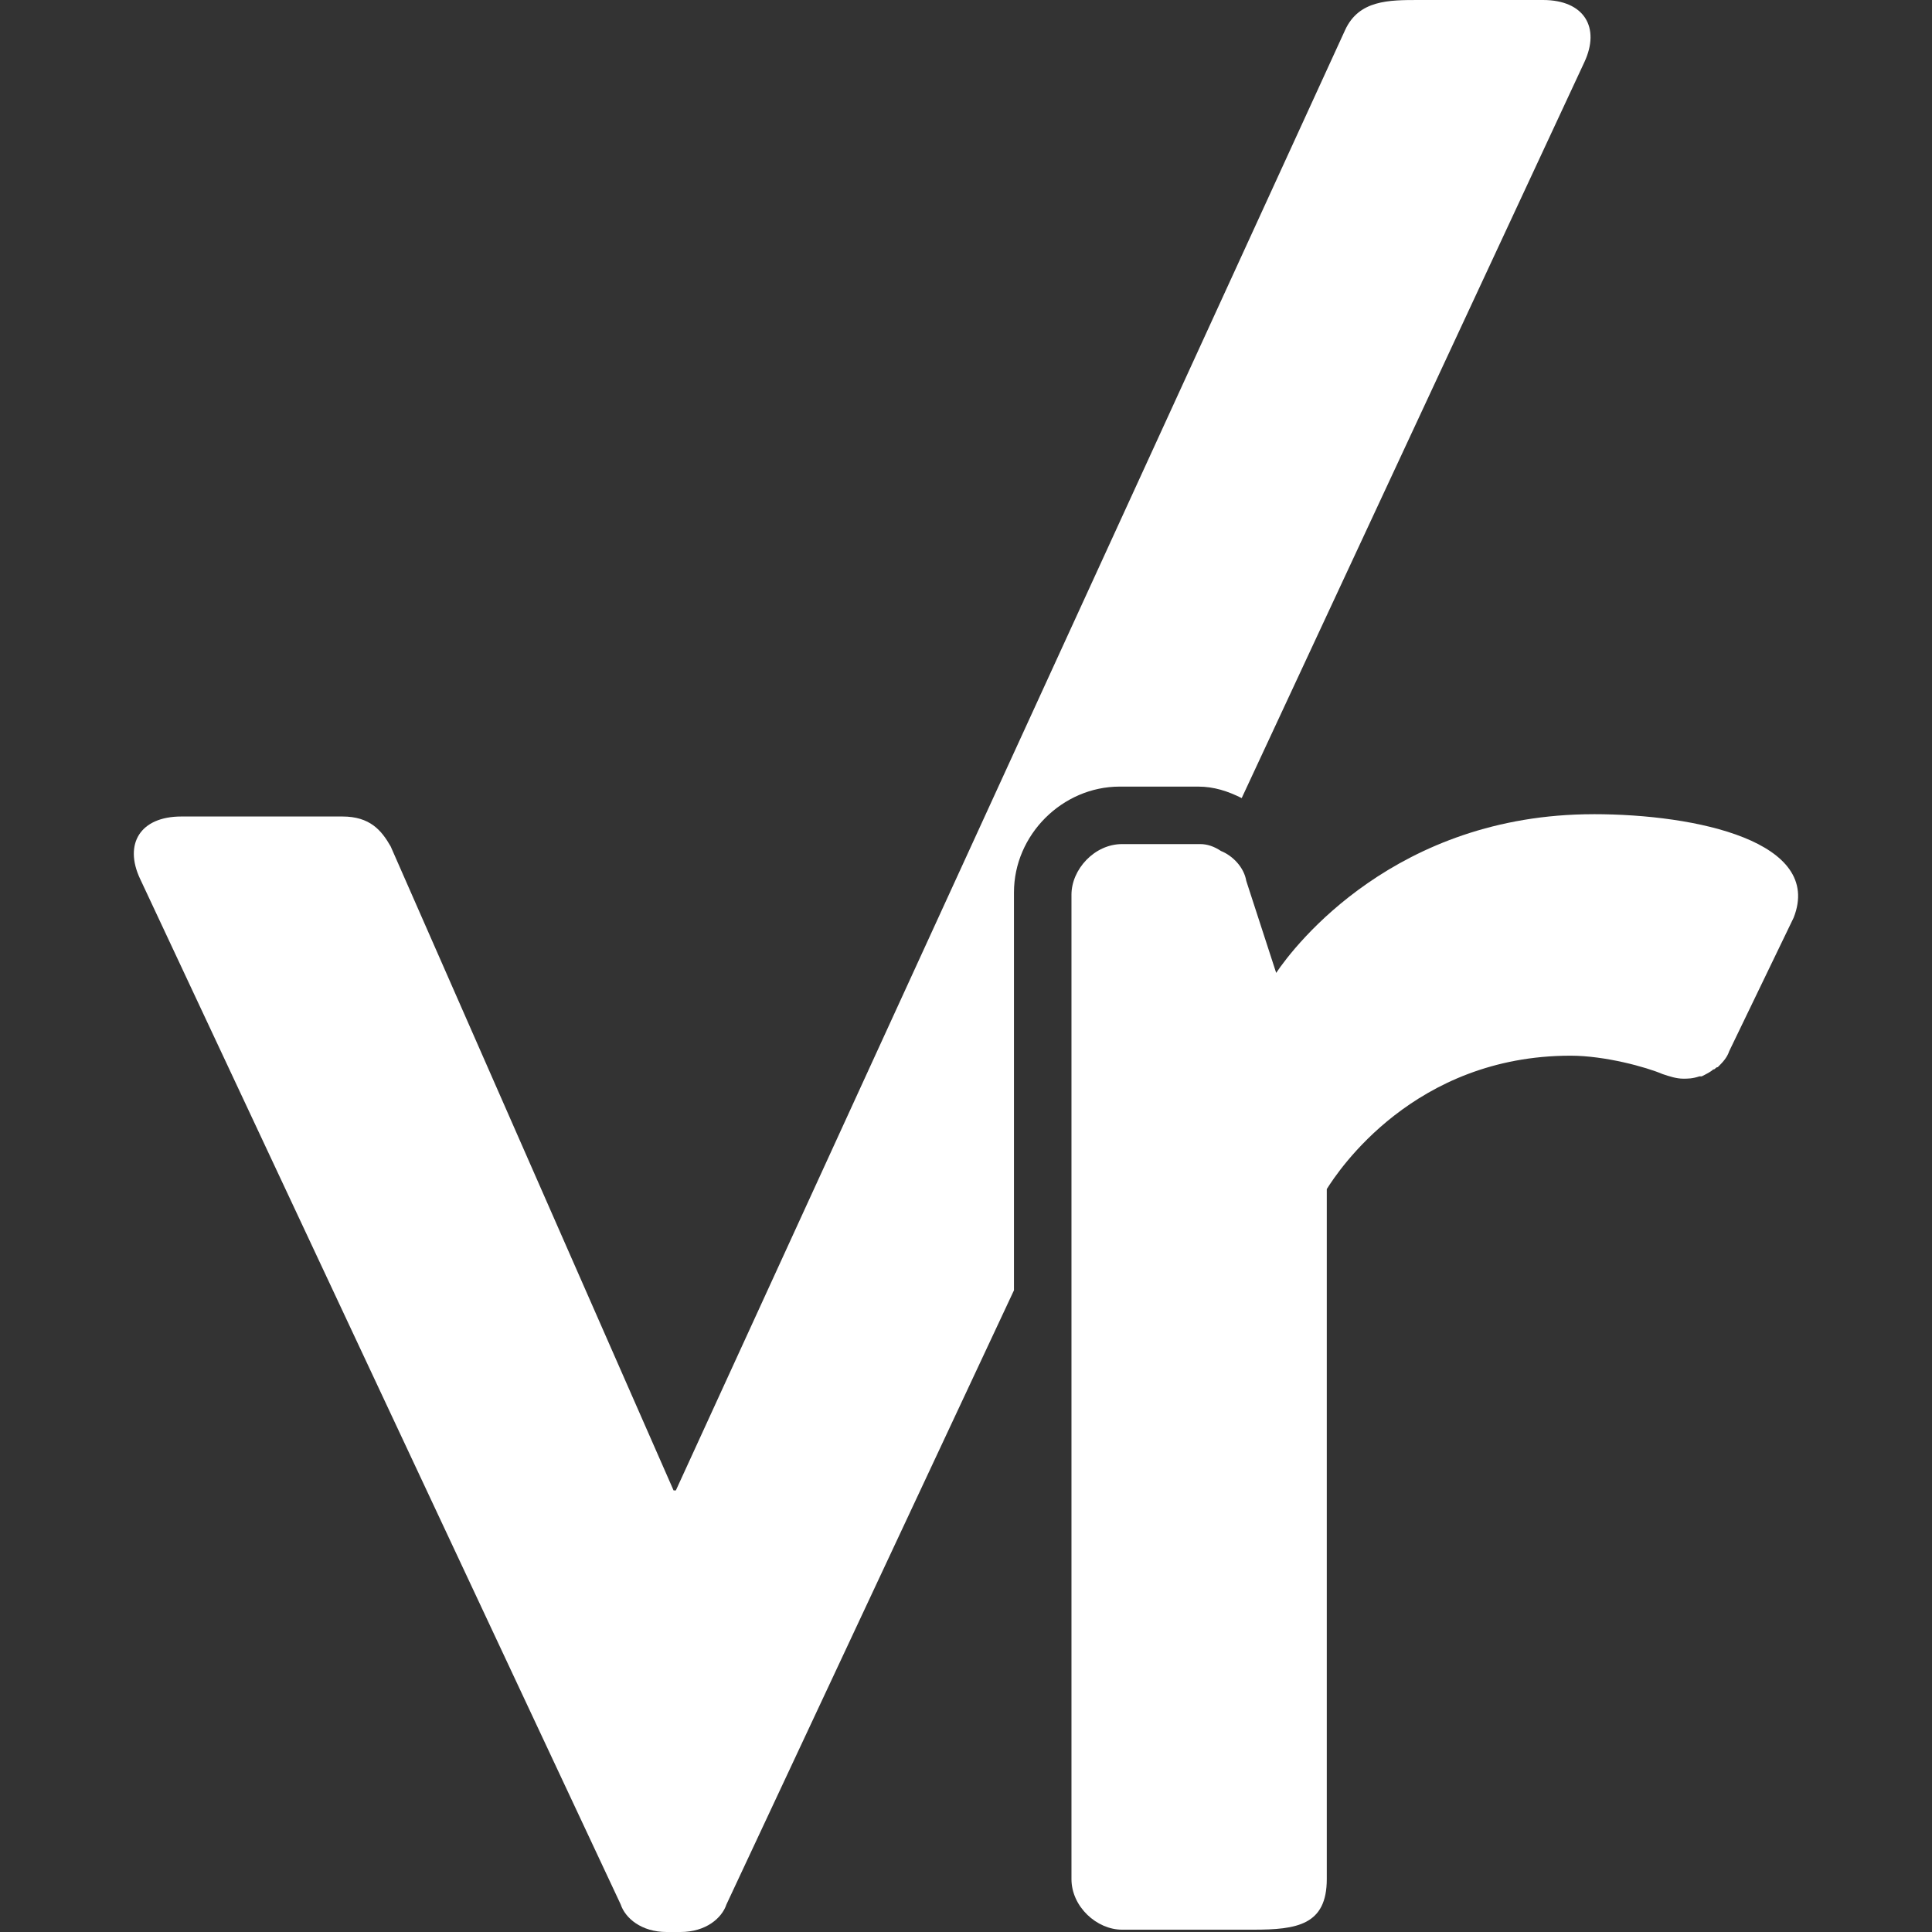 <?xml version="1.0" encoding="UTF-8"?><svg id="uuid-7603a9e6-9052-436c-8f7c-750c19dfccfb" xmlns="http://www.w3.org/2000/svg" viewBox="0 0 100 100"><rect x="0" y="0" width="100" height="100" fill="#333333" stroke="none"/><defs><style>.uuid-b3db56fe-f539-4699-ad0d-886a046859f0{fill:#fff;}</style></defs><g id="uuid-2a852f96-05b5-491c-bd92-c29a884769a4"><path class="uuid-b3db56fe-f539-4699-ad0d-886a046859f0" d="M87.246,55.714c.238,0,.476,0,.714-.119-.357.119-.595.119-.714.119-.119,0,0,0,0,0Z"/><path class="uuid-b3db56fe-f539-4699-ad0d-886a046859f0" d="M89.389,54.286c-.119.357-.357.595-.595.833.238-.238.476-.476.595-.833Z"/><path class="uuid-b3db56fe-f539-4699-ad0d-886a046859f0" d="M88.675,55.238c-.238.119-.357.357-.595.357.119-.119.357-.238.595-.357Z"/><path class="uuid-b3db56fe-f539-4699-ad0d-886a046859f0" d="M57.96,40.714h4.048c.833,0,1.548.238,2.262.595L82.008,3.214c.833-1.786,0-3.214-2.143-3.214h-6.429c-1.548,0-3.095,0-3.81,1.548l-34.643,75.595h-.119l-14.643-33.333c-.476-.833-1.071-1.548-2.5-1.548h-8.333c-2.143,0-2.976,1.429-2.143,3.214l24.881,53.095c.238.714,1.071,1.429,2.381,1.429h.714c1.31,0,2.143-.714,2.381-1.429l14.881-31.786v-20.595c0-2.976,2.5-5.476,5.476-5.476h-0Z"/><path class="uuid-b3db56fe-f539-4699-ad0d-886a046859f0" d="M82.484,42.143c-10.238,0-15.476,6.786-16.429,8.214l-1.548-4.762c-.119-.714-.714-1.31-1.31-1.548-.357-.238-.714-.357-1.071-.357h-4.048c-1.429,0-2.619,1.31-2.619,2.619v50.952c0,1.429,1.31,2.619,2.619,2.619h6.786c2.262,0,3.81-.238,3.81-2.619v-35.714c.595-.952,4.524-6.905,12.619-6.905,1.786,0,3.929.595,4.762.952.357.119.714.238,1.071.238.238,0,.476,0,.833-.119h.119c.238-.119.476-.238.595-.357.119,0,.119-.119.238-.119.238-.238.476-.476.595-.833l3.333-6.905c1.548-3.929-5-5.357-10.357-5.357v-0Z"/><path class="uuid-b3db56fe-f539-4699-ad0d-886a046859f0" d="M88.794,55.119c0,.119-.119.119-.238.119.119,0,.238-.119.238-.119Z"/><path class="uuid-b3db56fe-f539-4699-ad0d-886a046859f0" d="M87.127,55.714c-.357,0-.714-.119-1.071-.238.357.238.714.238,1.071.238Z"/></g></svg>
